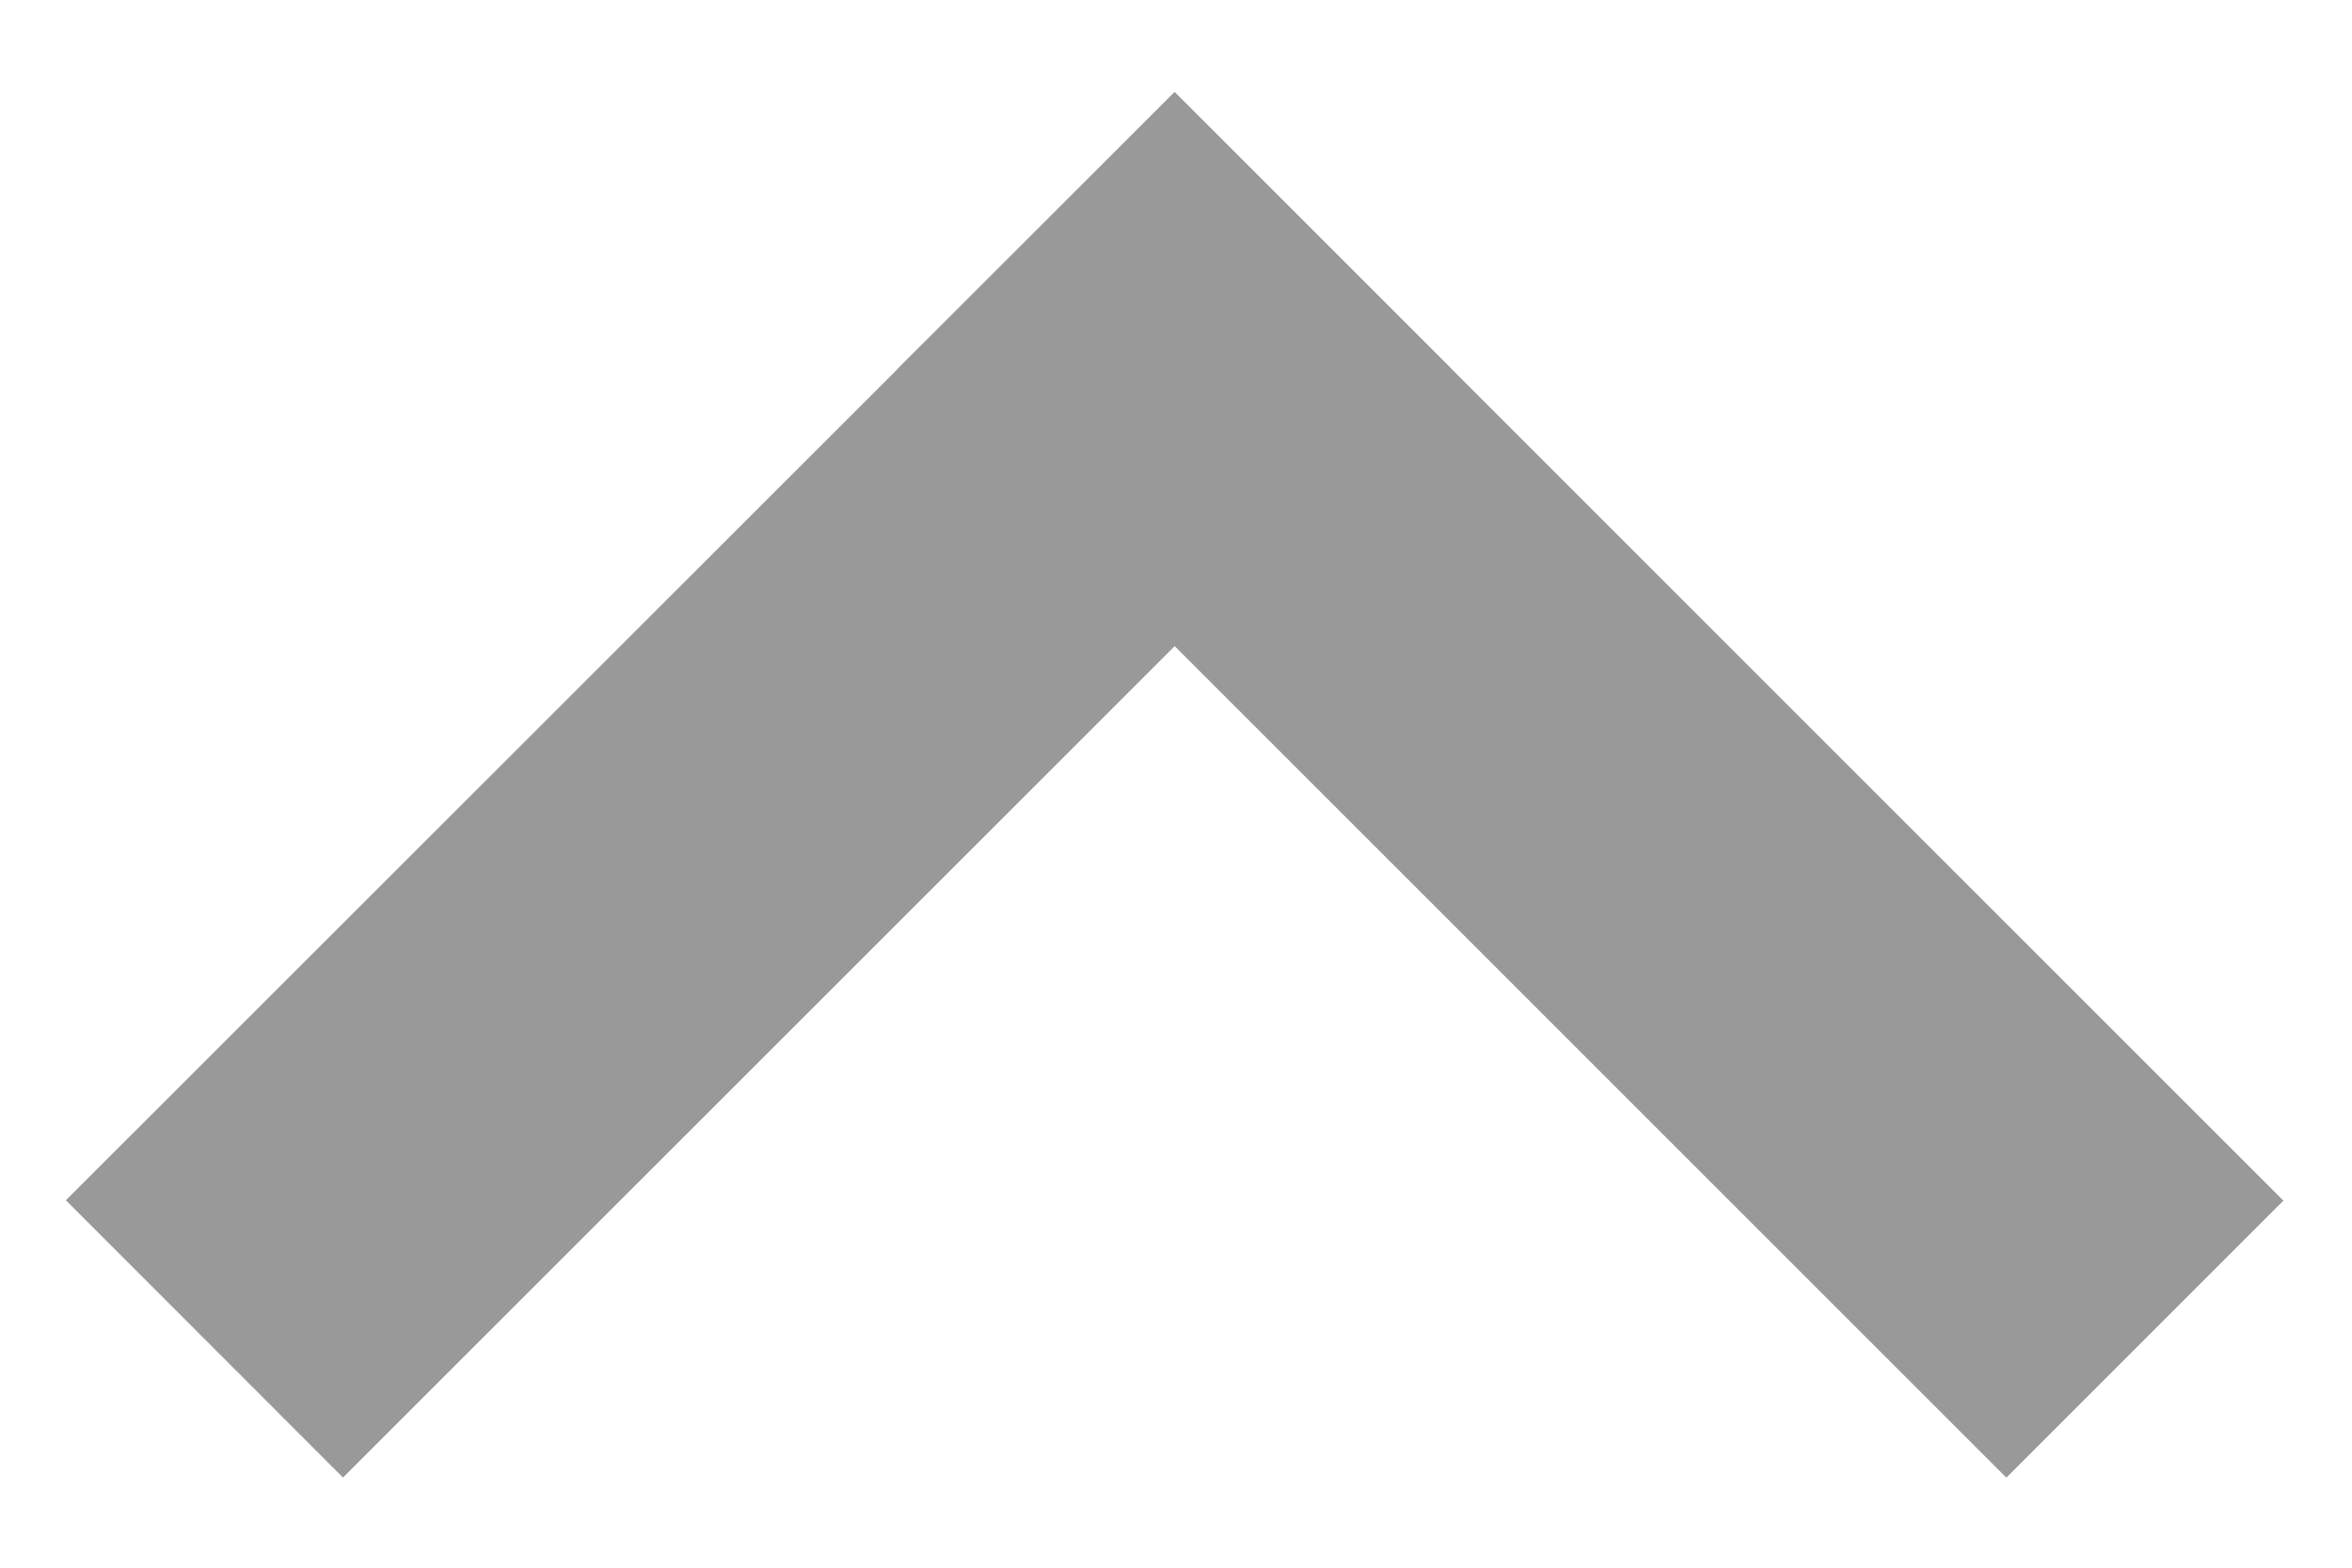 <svg width="12" height="8" viewBox="0 0 12 8" fill="none" xmlns="http://www.w3.org/2000/svg"><path d="M10.236 7.54L4.579 1.883 5.993.47l5.657 5.657-1.414 1.414z" fill="#999"/><path d="M.336 6.125L5.993.47l1.414 1.414L1.75 7.54.336 6.125z" fill="#999"/></svg>